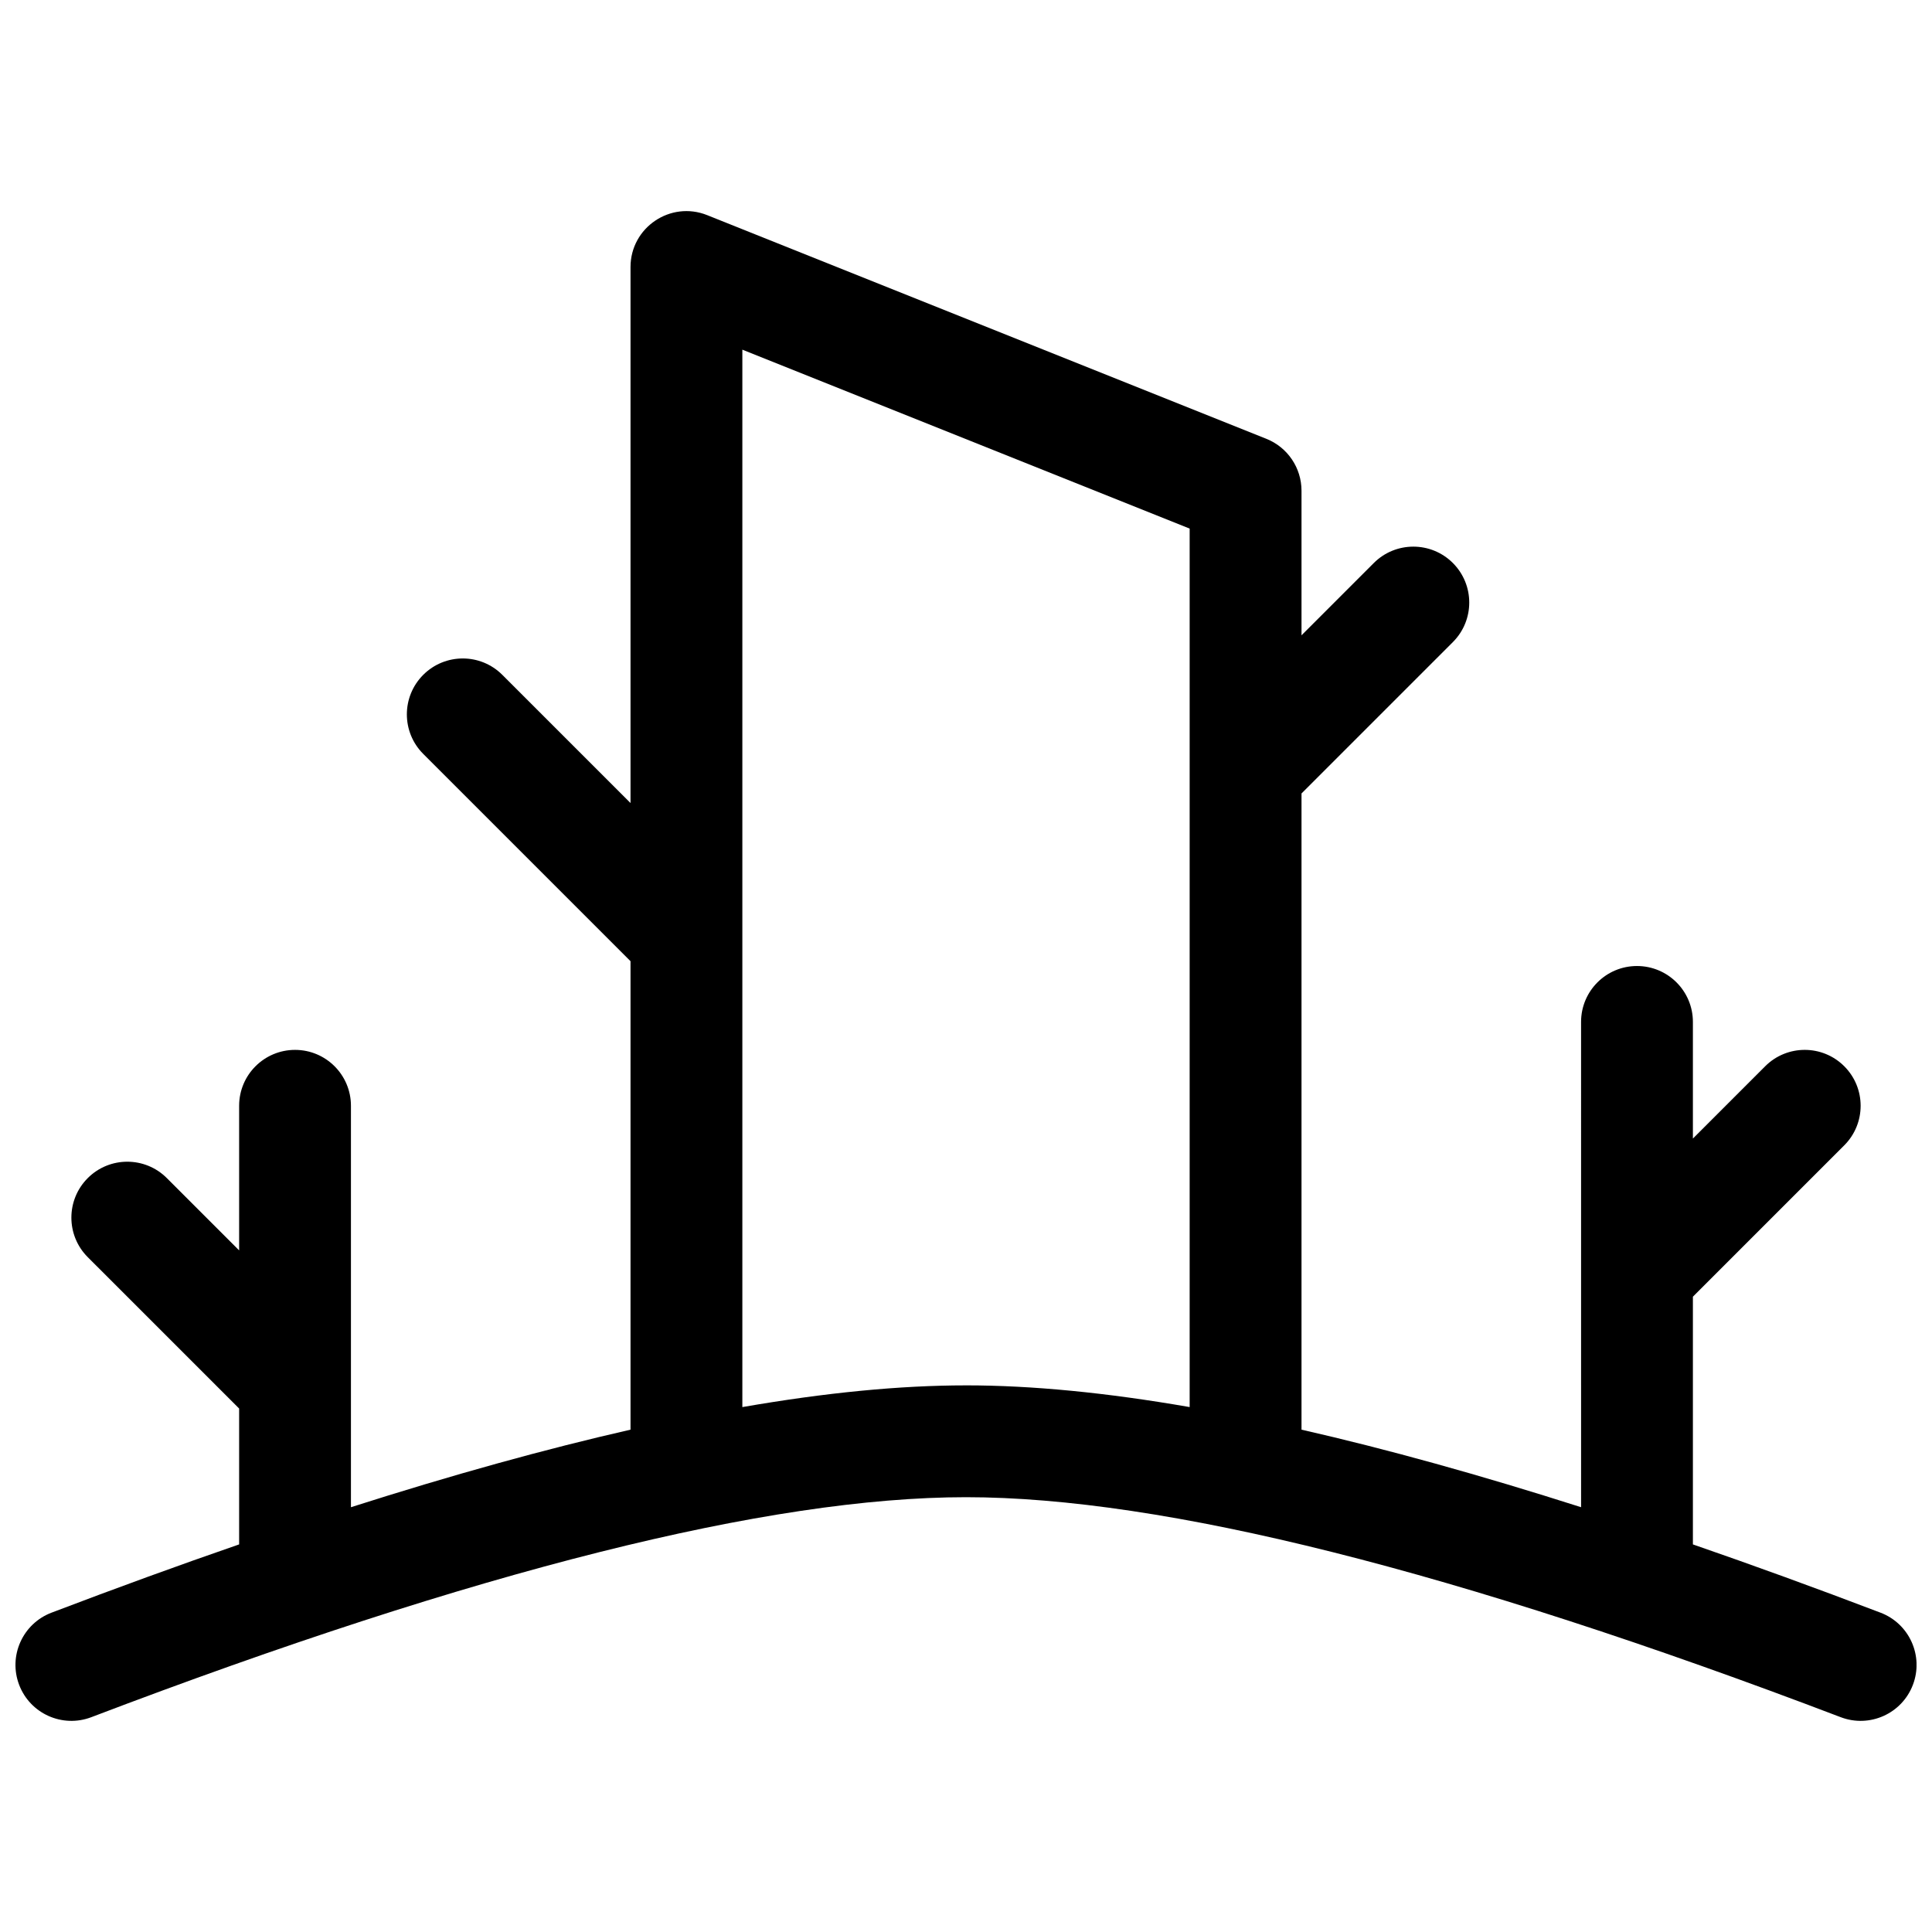 <?xml version="1.0" encoding="UTF-8"?>
<!-- Uploaded to: SVG Repo, www.svgrepo.com, Generator: SVG Repo Mixer Tools -->
<svg width="800px" height="800px" version="1.1" viewBox="144 144 512 512" xmlns="http://www.w3.org/2000/svg">
 <defs>
  <clipPath id="a">
   <path d="m148.09 199h503.81v402h-503.81z"/>
  </clipPath>
 </defs>
 <g clip-path="url(#a)">
  <path d="m563 414.82c0-8.184 6.633-14.816 14.816-14.816s14.82 6.633 14.82 14.816v30.906l19.156-19.156c5.789-5.789 15.168-5.789 20.957 0 5.785 5.785 5.785 15.168 0 20.953l-40.113 40.117v65.645c15.914 5.496 32.488 11.527 49.727 18.094 7.648 2.914 11.488 11.477 8.574 19.121-2.914 7.648-11.477 11.488-19.125 8.574-102.18-38.926-179.68-58.301-231.81-58.301-52.133 0-129.63 19.375-231.81 58.301-7.648 2.914-16.211-0.926-19.121-8.574-2.914-7.644 0.922-16.207 8.57-19.121 17.238-6.566 33.812-12.598 49.73-18.094v-36.012l-40.117-40.113c-5.785-5.785-5.785-15.168 0-20.953 5.789-5.789 15.172-5.789 20.957 0l19.16 19.156v-38.316c0-8.184 6.633-14.816 14.816-14.816s14.816 6.633 14.816 14.816v106.38c26.766-8.543 51.457-15.395 74.09-20.551v-124.15l-54.93-54.93c-5.789-5.789-5.789-15.172 0-20.957 5.785-5.785 15.168-5.785 20.953 0l33.977 33.977v-142.04c0-10.48 10.59-17.652 20.324-13.758l148.18 59.273c5.629 2.25 9.316 7.699 9.316 13.758v38.316l19.156-19.16c5.789-5.785 15.172-5.785 20.957 0 5.785 5.789 5.785 15.172 0 20.957l-40.113 40.113v168.6c22.637 5.156 47.324 12.008 74.09 20.551zm-163 96.316c17.508 0 37.254 1.926 59.27 5.754v-232.81l-118.54-47.418v280.23c22.016-3.828 41.762-5.754 59.273-5.754z"/>
 </g>
</svg>